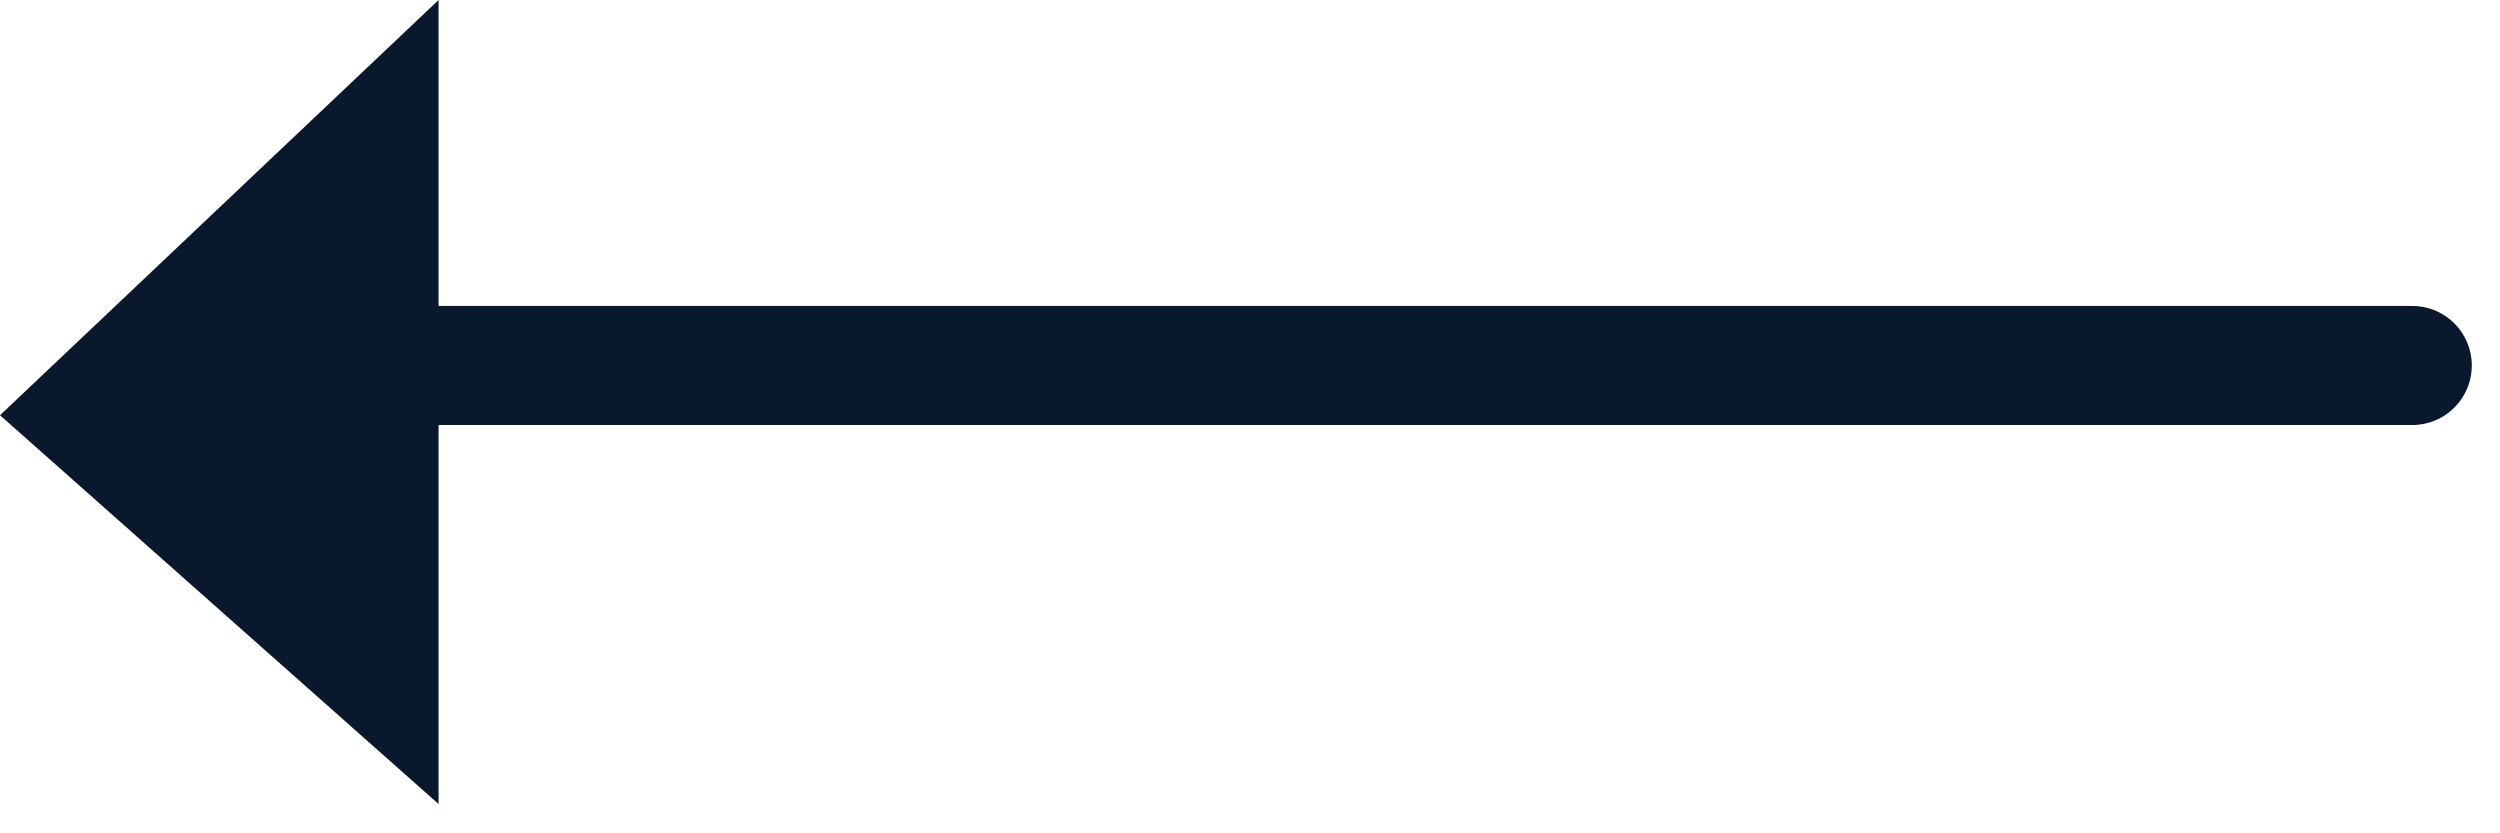<svg width="21" height="7" viewBox="0 0 21 7" fill="none" xmlns="http://www.w3.org/2000/svg">
<path d="M20.263 3.07L3.07 3.07" stroke="#09182D" stroke-linecap="round"/>
<path d="M-2.85511e-07 3.488L3.684 6.754L3.684 -0L-2.85511e-07 3.488Z" fill="#09182D"/>
</svg>
